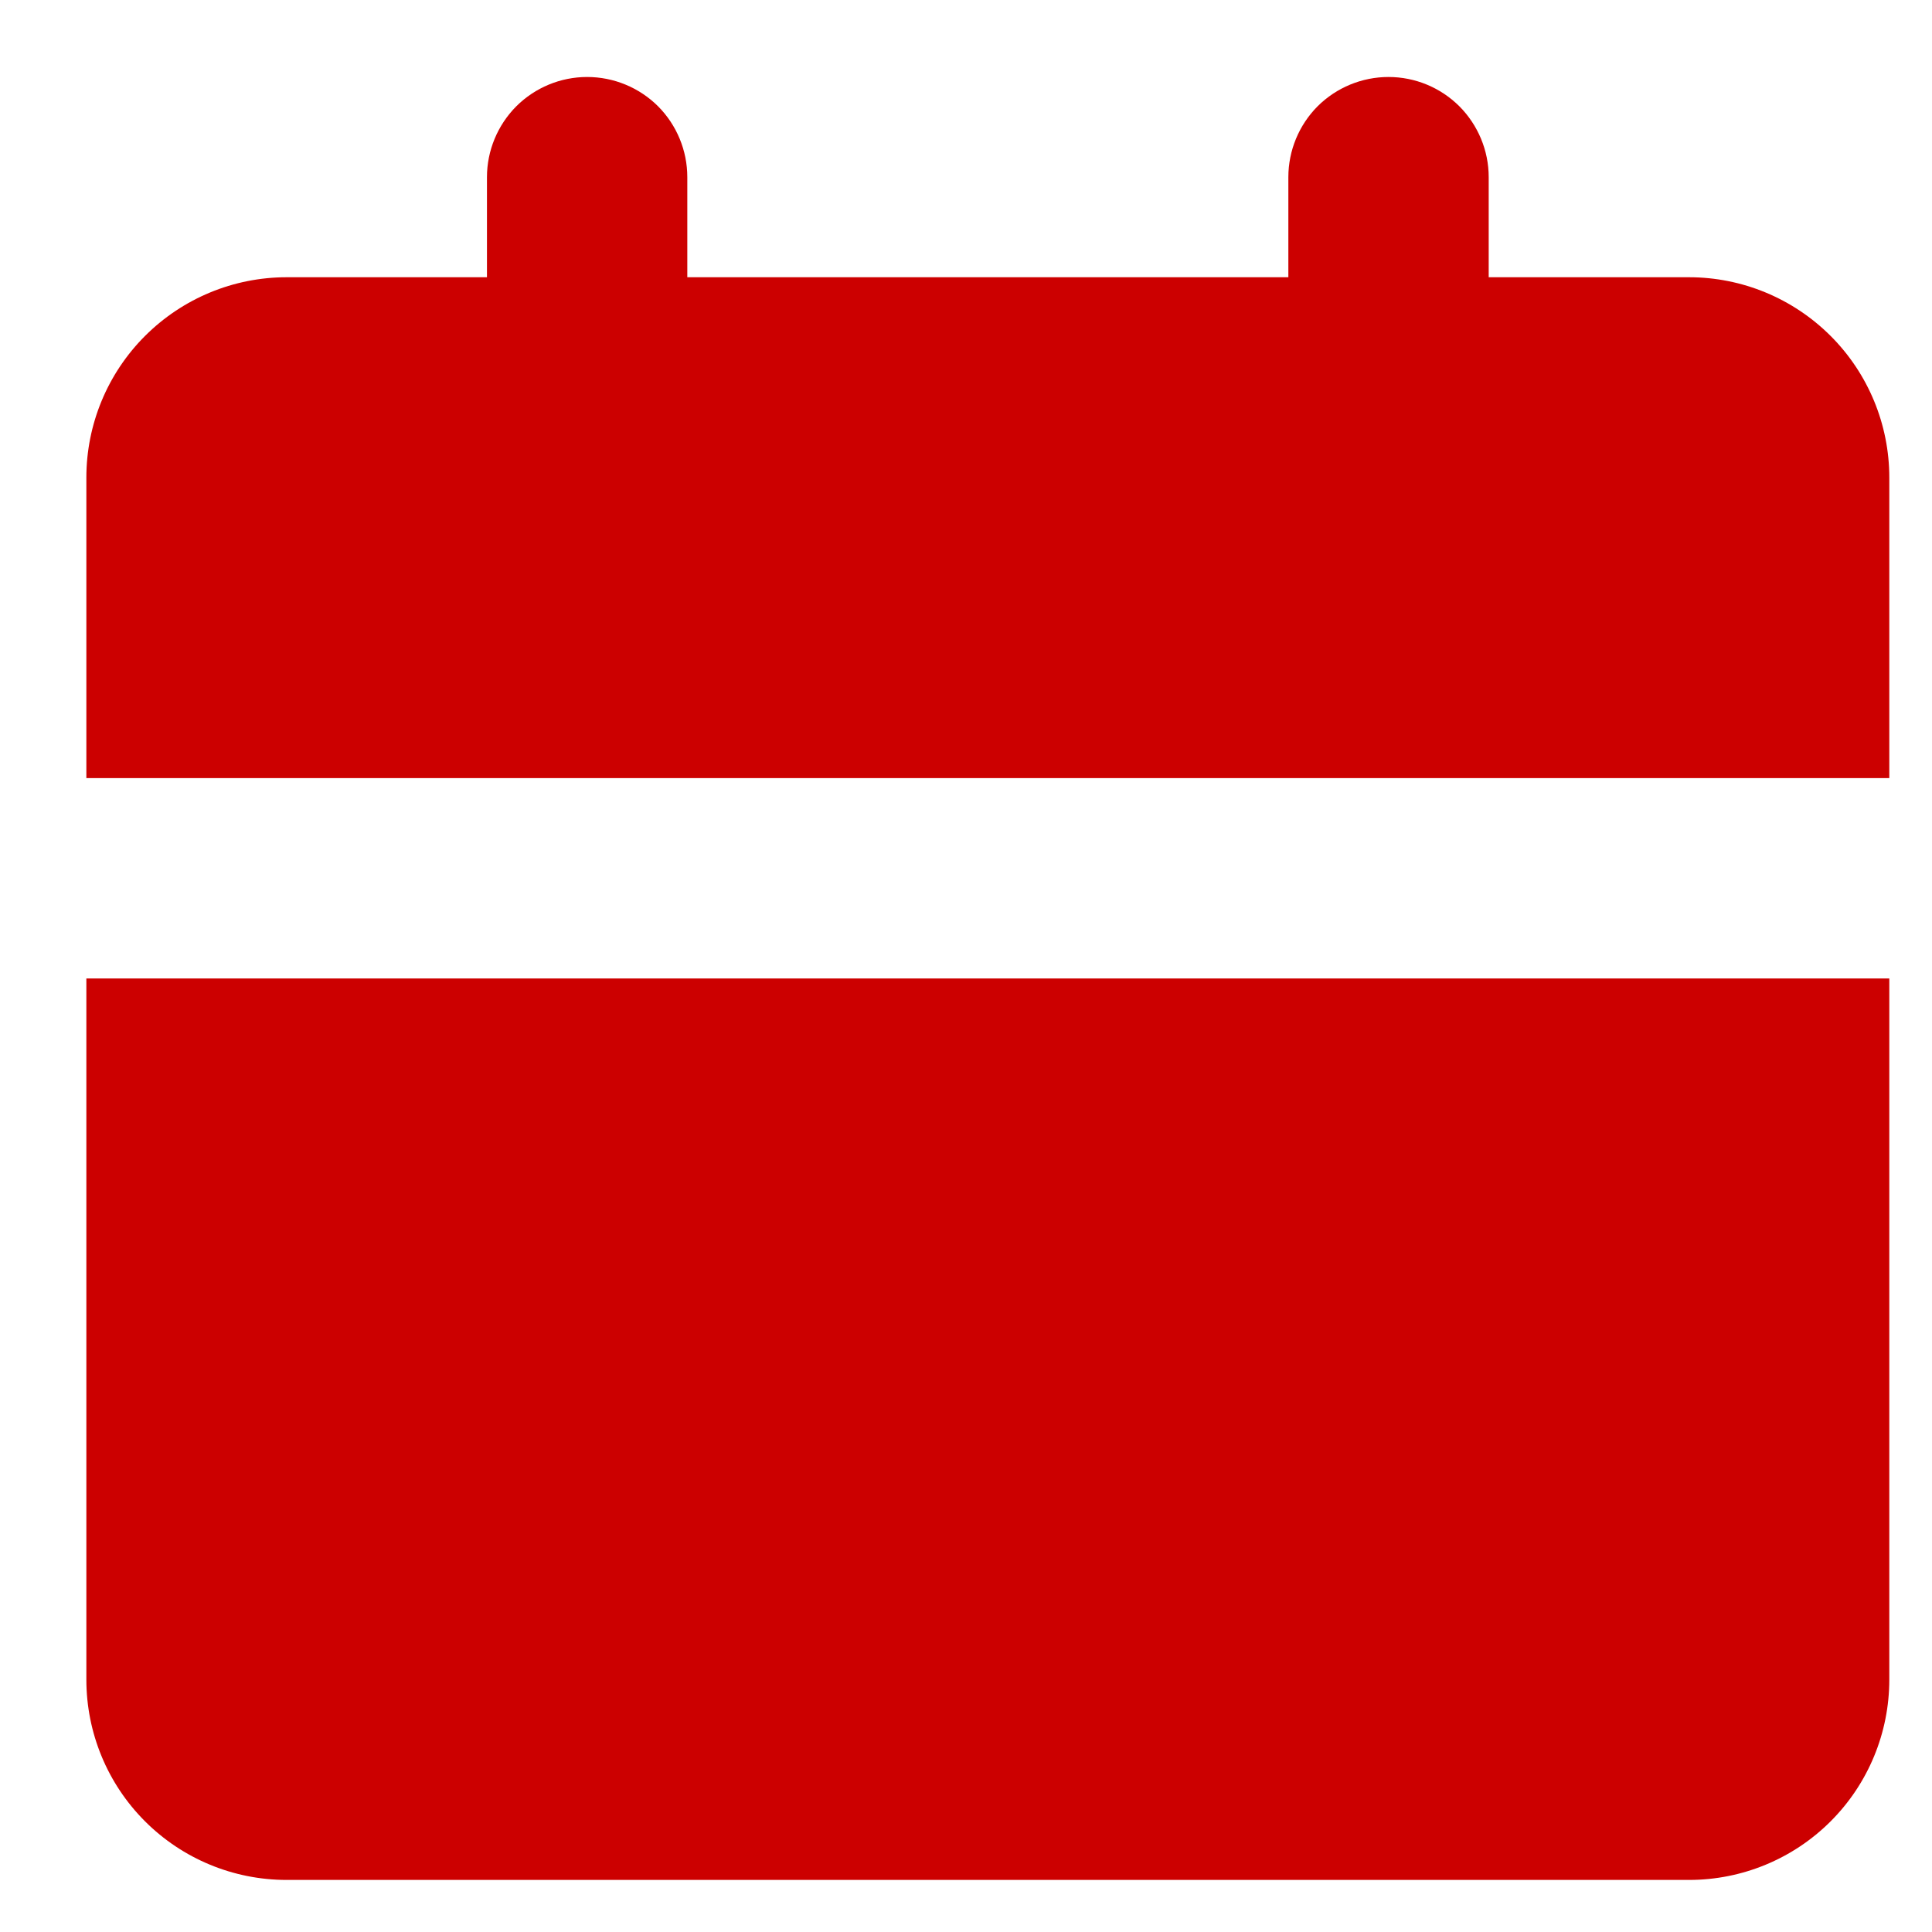 <?xml version="1.0" encoding="UTF-8"?>
<svg xmlns="http://www.w3.org/2000/svg" width="20" height="20" viewBox="0 0 20 20" fill="none">
  <path d="M19.558 10.129V17.387C19.558 17.938 19.34 18.465 18.951 18.854C18.562 19.243 18.035 19.461 17.485 19.461H2.967C2.417 19.461 1.89 19.243 1.501 18.854C1.112 18.465 0.894 17.938 0.894 17.387V10.129H19.558ZM14.374 0.797C14.649 0.797 14.912 0.906 15.107 1.1C15.301 1.295 15.411 1.559 15.411 1.834V2.87H17.485C18.035 2.87 18.562 3.089 18.951 3.478C19.34 3.867 19.558 4.394 19.558 4.944V8.055H0.894V4.944C0.894 4.394 1.112 3.867 1.501 3.478C1.89 3.089 2.417 2.87 2.967 2.87H5.041V1.834C5.041 1.559 5.151 1.295 5.345 1.1C5.54 0.906 5.803 0.797 6.078 0.797C6.353 0.797 6.617 0.906 6.812 1.1C7.006 1.295 7.115 1.559 7.115 1.834V2.87H13.337V1.834C13.337 1.559 13.446 1.295 13.64 1.1C13.835 0.906 14.099 0.797 14.374 0.797Z" fill="#CC0000"></path>
</svg>
